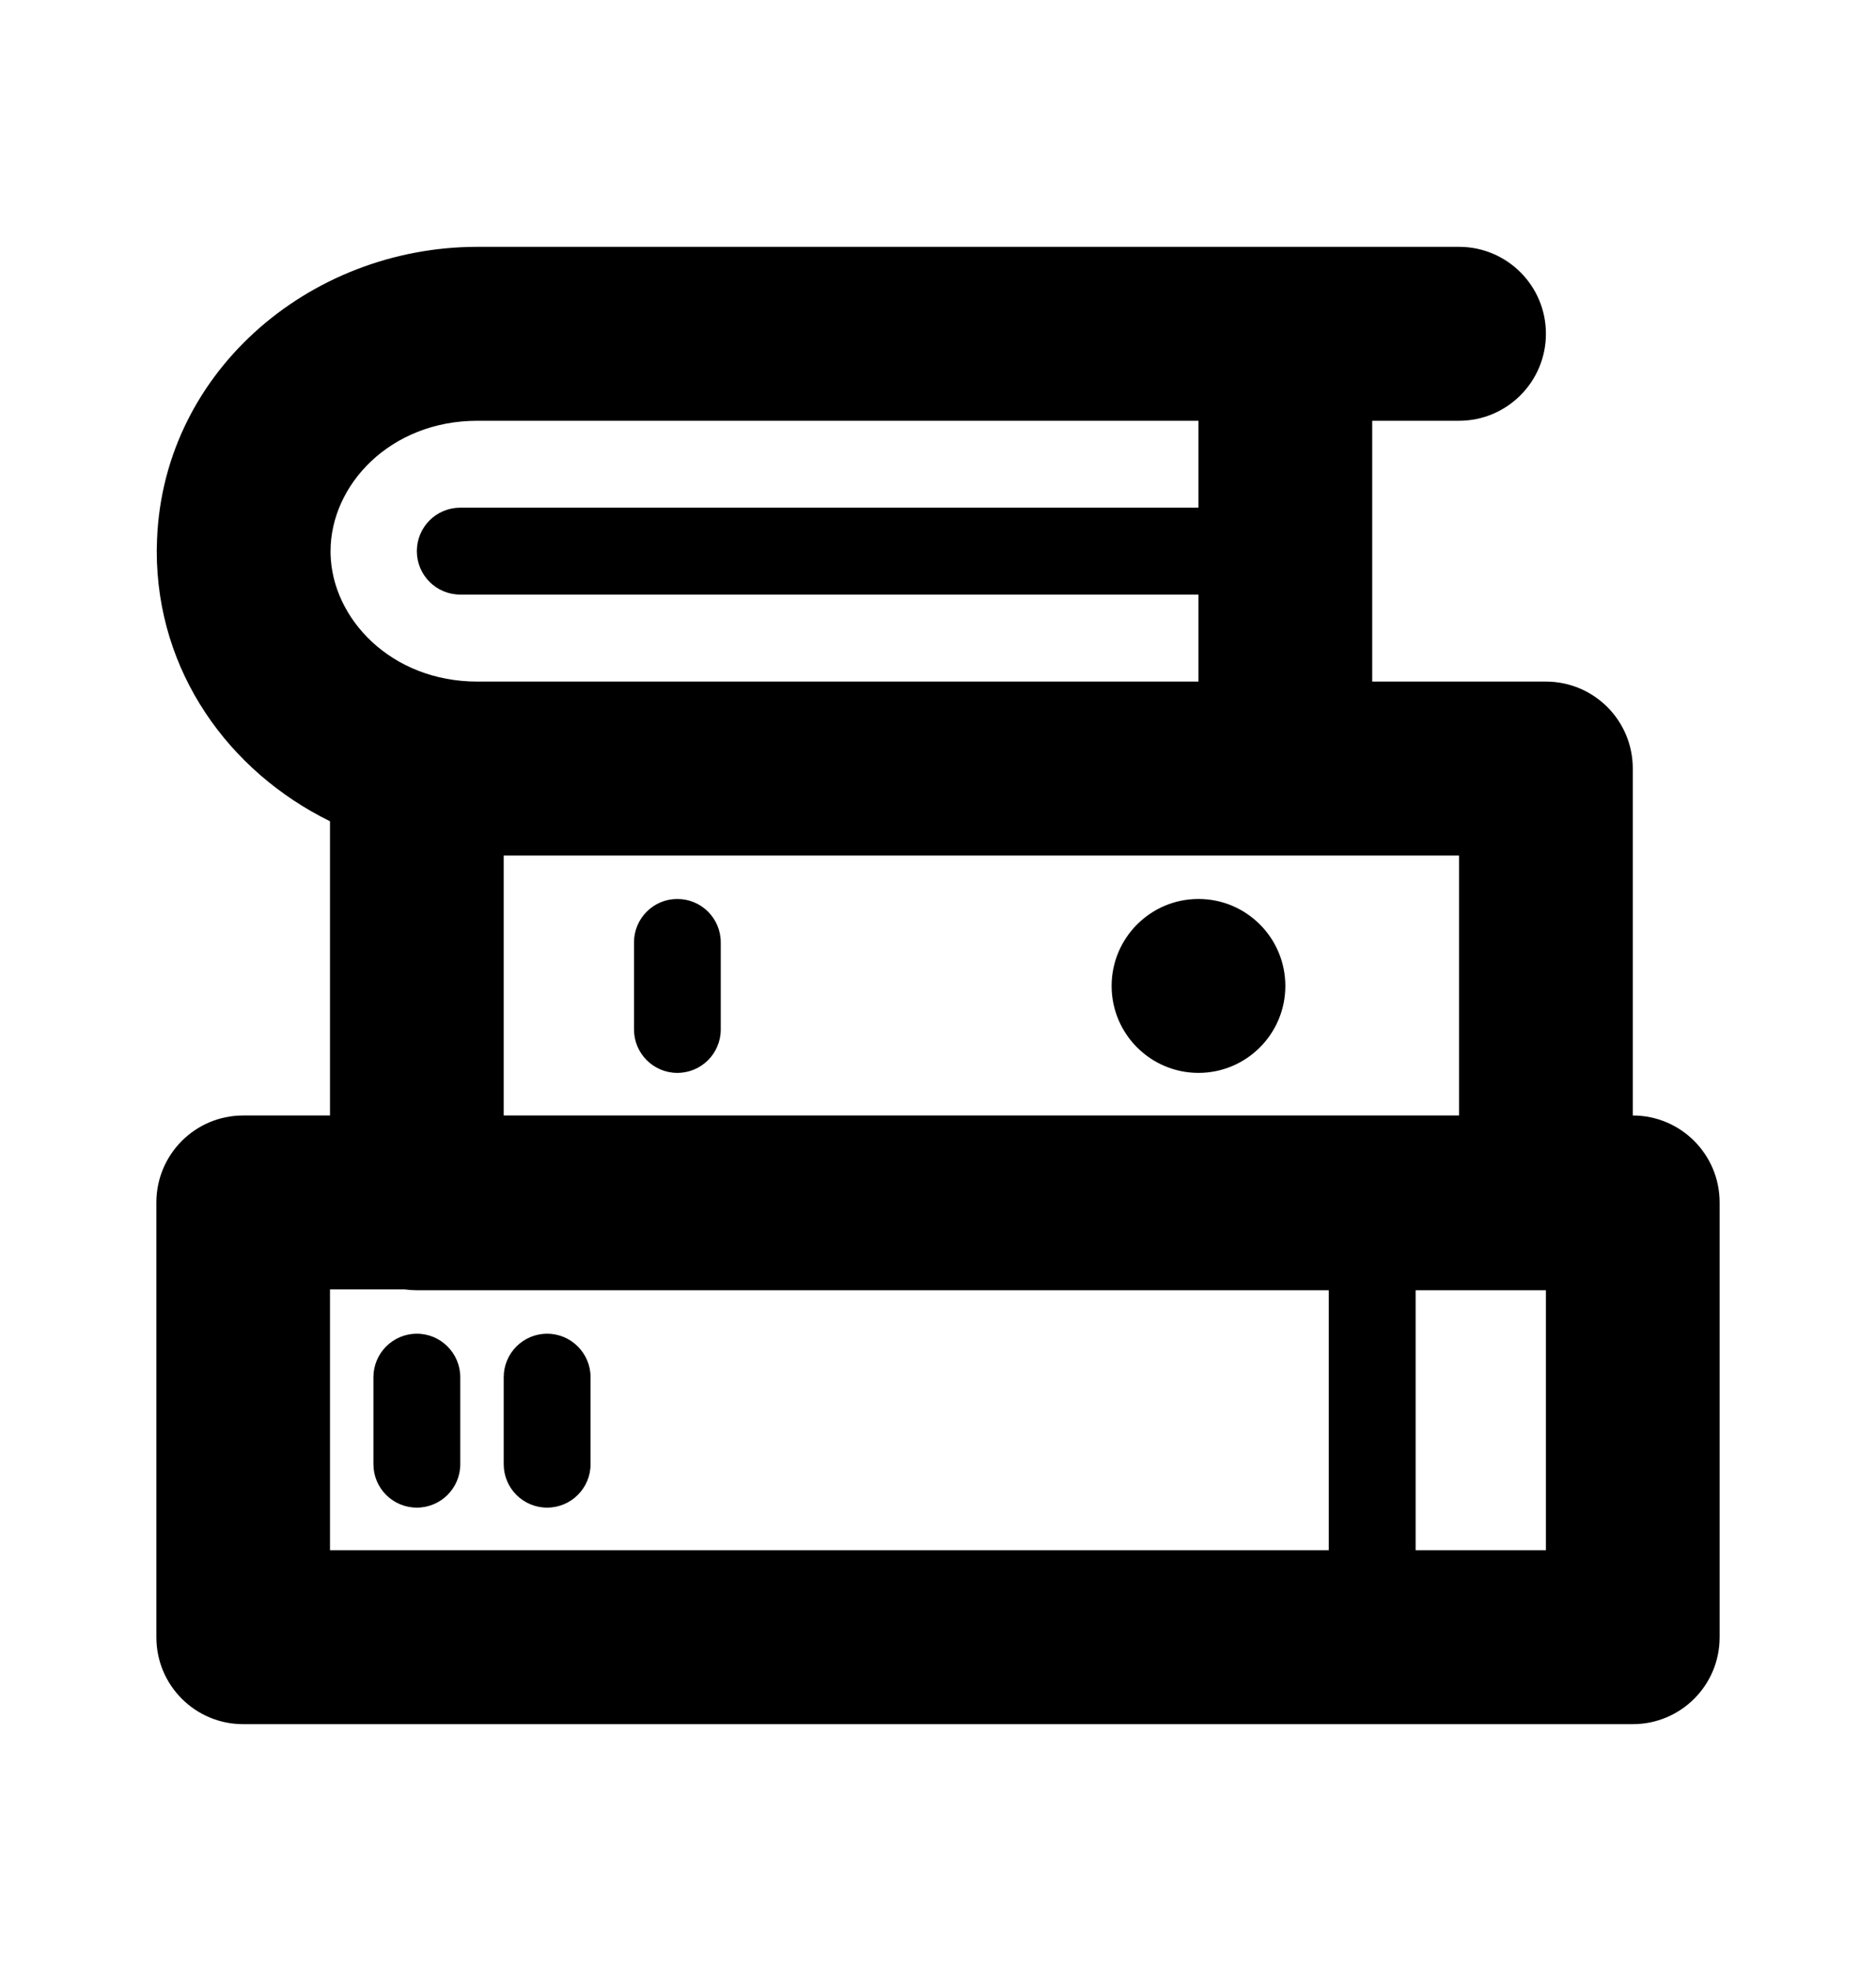 <svg width="20" height="21" viewBox="0 0 20 21" fill="none" xmlns="http://www.w3.org/2000/svg">
<path fill-rule="evenodd" clip-rule="evenodd" d="M5.09 4.483C4.159 4.483 3.524 5.168 3.524 5.872C3.524 5.881 3.524 5.89 3.524 5.899C3.539 6.593 4.171 7.262 5.09 7.262H12.777V6.335L4.907 6.335C4.651 6.335 4.444 6.128 4.444 5.872C4.444 5.616 4.651 5.409 4.907 5.409L12.777 5.409V4.483H5.09ZM14.629 4.483H15.555C16.066 4.483 16.481 4.068 16.481 3.556C16.481 3.044 16.066 2.63 15.555 2.63H5.09C3.282 2.63 1.697 3.996 1.672 5.829C1.672 5.843 1.671 5.857 1.671 5.872C1.671 7.158 2.439 8.22 3.518 8.75L3.518 11.885H2.592C2.081 11.885 1.667 12.3 1.667 12.812V17.444C1.667 17.956 2.081 18.37 2.592 18.37L17.407 18.37C17.919 18.37 18.333 17.956 18.333 17.444V12.812C18.333 12.3 17.919 11.885 17.407 11.885V8.188C17.407 7.677 16.993 7.262 16.481 7.262H15.579C15.571 7.262 15.563 7.262 15.555 7.262H14.629V4.483ZM4.313 13.738C4.356 13.744 4.399 13.747 4.444 13.747H14.166V16.517H3.518L3.518 13.738H4.313ZM15.092 16.517V13.747H16.481V16.517H15.092ZM15.555 11.885V9.115L5.37 9.115V11.885L15.555 11.885ZM6.759 10.968C6.759 11.224 6.966 11.431 7.221 11.431C7.477 11.431 7.684 11.224 7.684 10.968V10.041C7.684 9.785 7.477 9.578 7.221 9.578C6.966 9.578 6.759 9.785 6.759 10.041V10.968ZM4.444 16.063C4.188 16.063 3.981 15.856 3.981 15.6V14.674C3.981 14.418 4.188 14.21 4.444 14.21C4.699 14.21 4.907 14.418 4.907 14.674V15.6C4.907 15.856 4.699 16.063 4.444 16.063ZM5.37 15.6C5.37 15.856 5.577 16.063 5.833 16.063C6.088 16.063 6.296 15.856 6.296 15.6V14.674C6.296 14.418 6.088 14.21 5.833 14.21C5.577 14.21 5.37 14.418 5.37 14.674V15.6ZM12.777 11.431C13.288 11.431 13.703 11.016 13.703 10.505C13.703 9.993 13.288 9.578 12.777 9.578C12.266 9.578 11.851 9.993 11.851 10.505C11.851 11.016 12.266 11.431 12.777 11.431Z" fill="black"/>
</svg>
